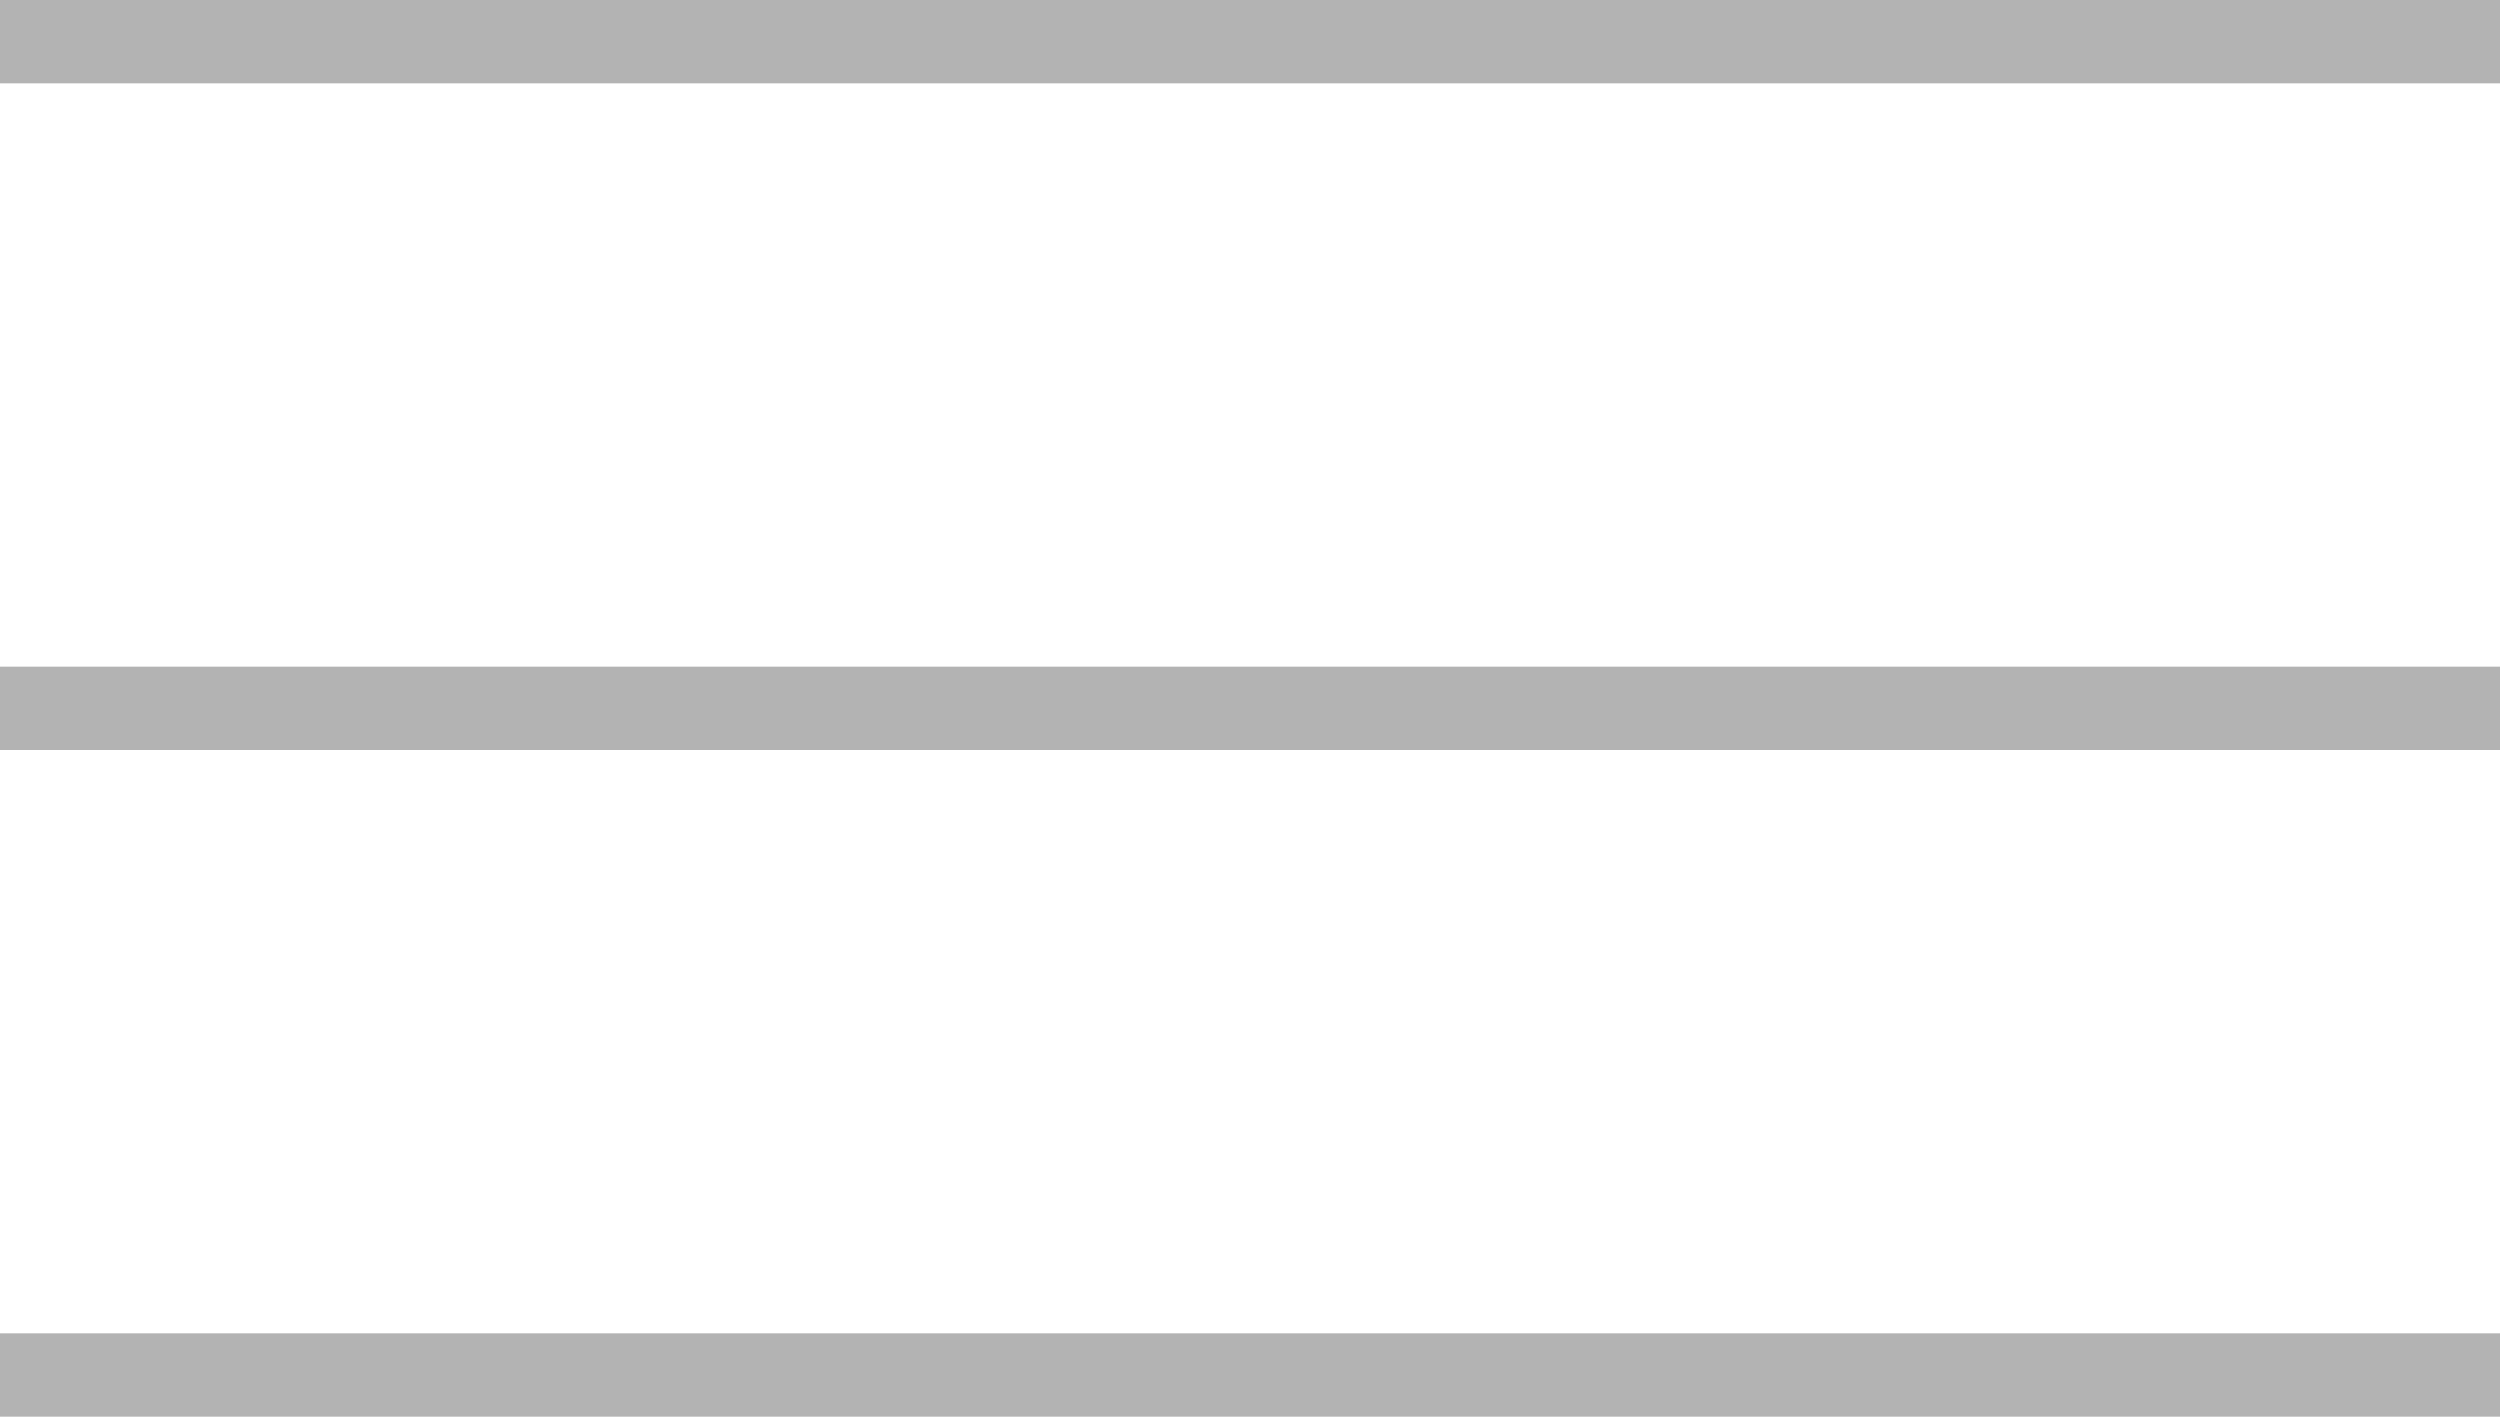 <?xml version="1.0" encoding="UTF-8"?> <svg xmlns="http://www.w3.org/2000/svg" width="30" height="17" viewBox="0 0 30 17" fill="none"><line y1="0.5" x2="30" y2="0.5" stroke="#B3B3B3"></line><line y1="8.5" x2="30" y2="8.5" stroke="#B3B3B3"></line><line y1="16.5" x2="30" y2="16.5" stroke="#B3B3B3"></line></svg> 